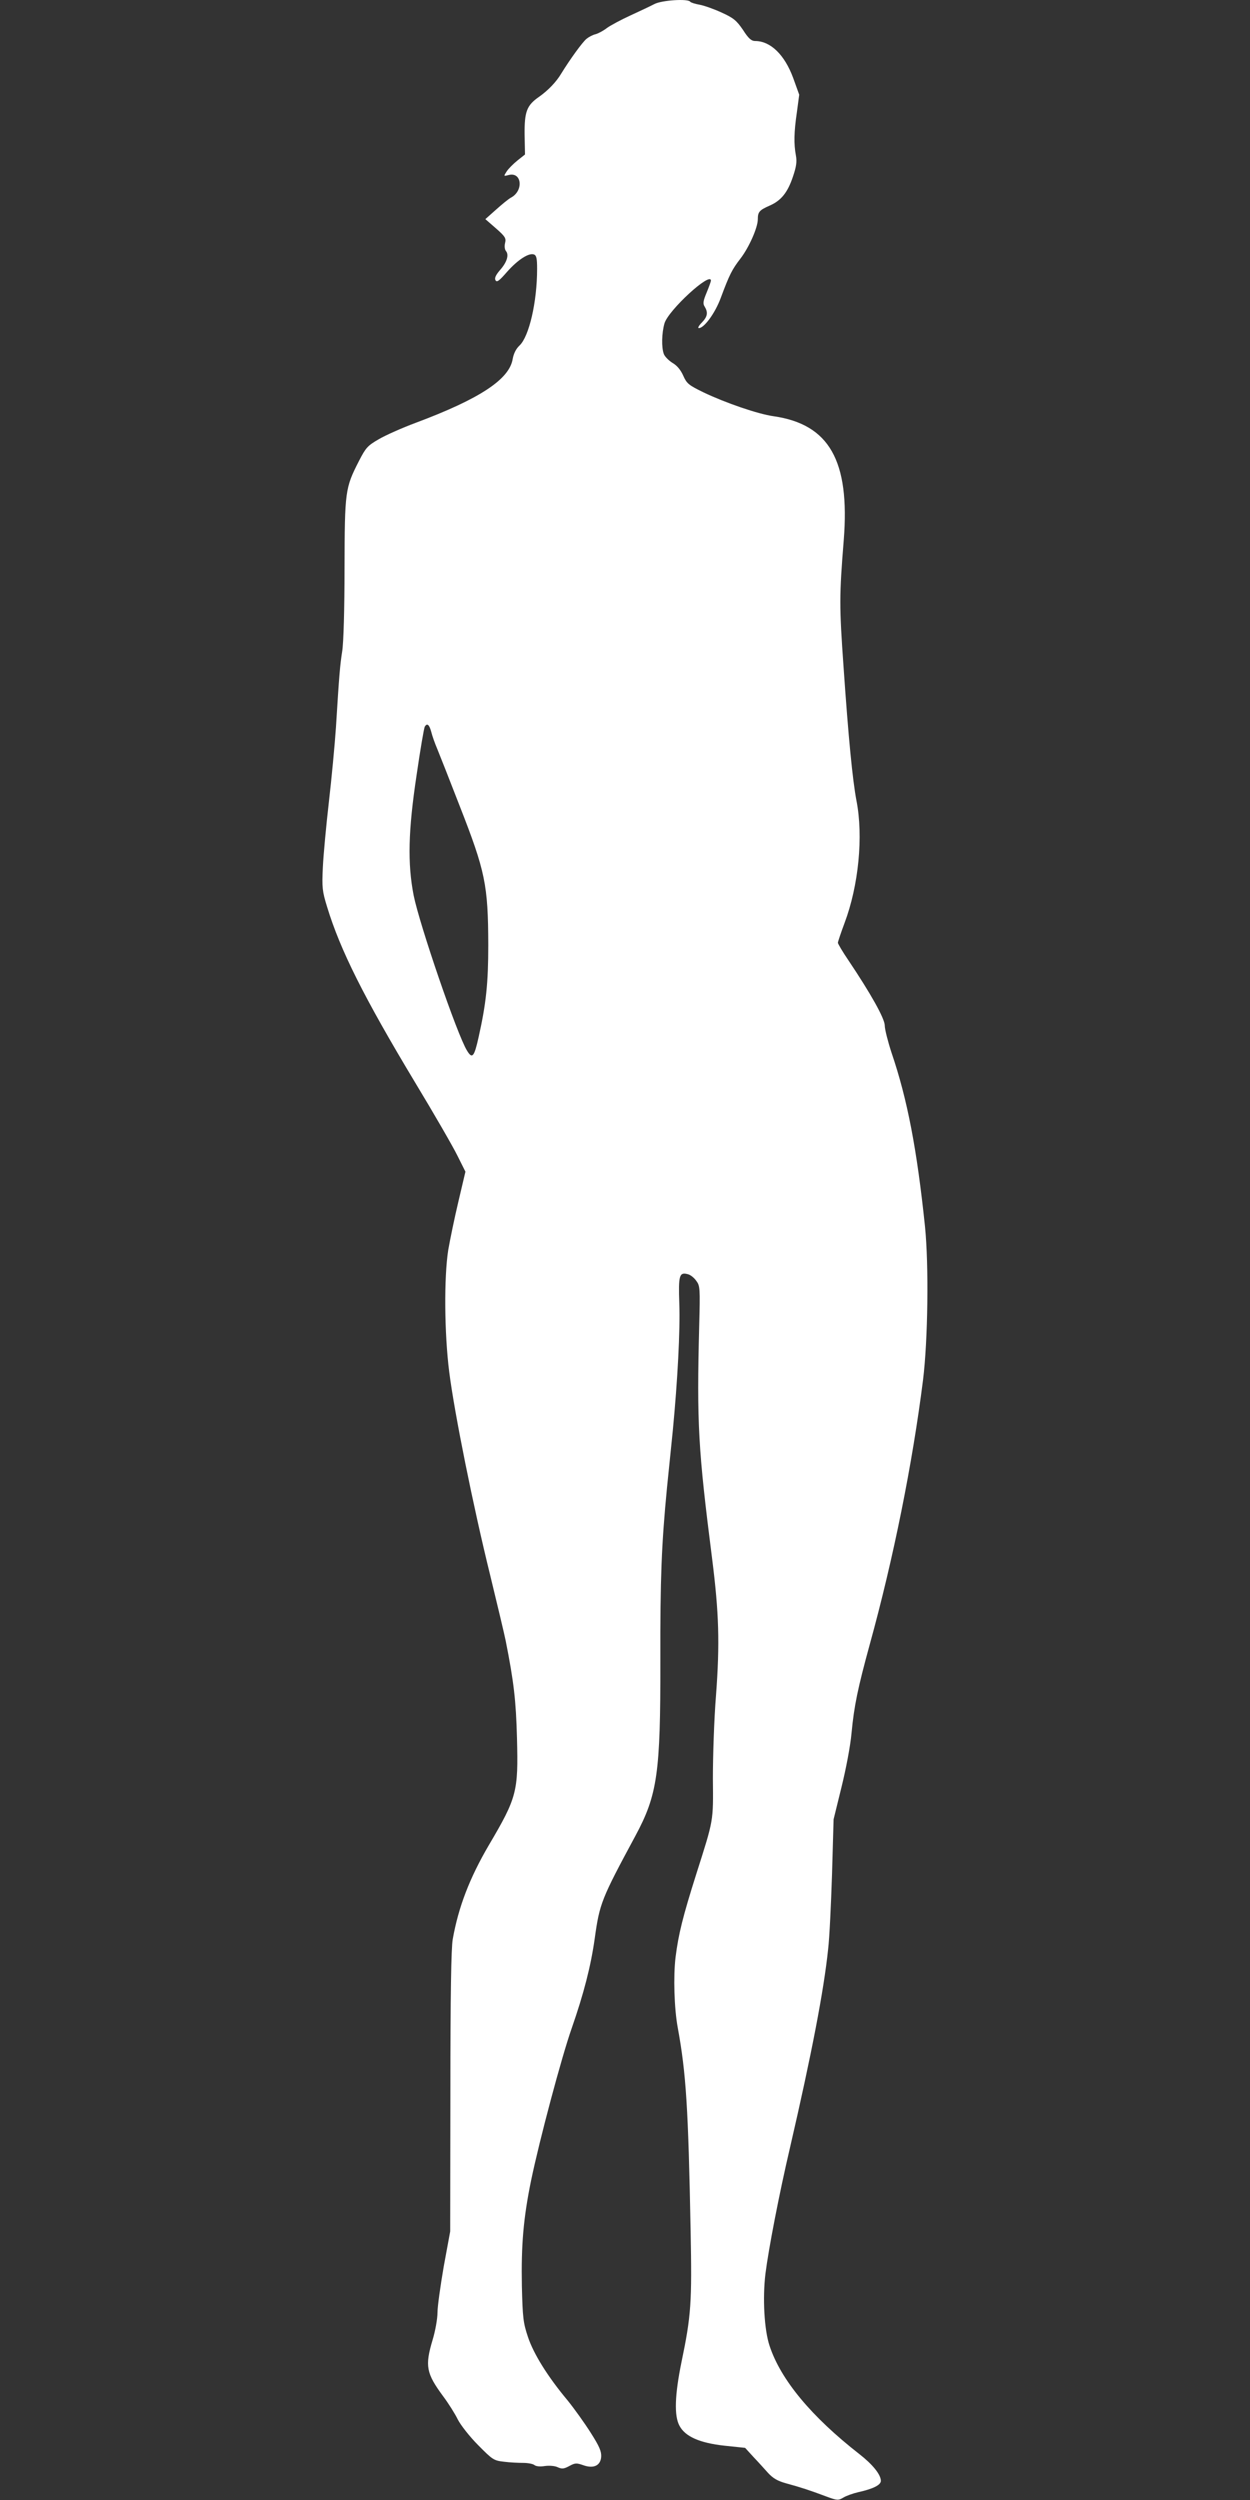 <?xml version="1.0" standalone="no"?>
<!DOCTYPE svg PUBLIC "-//W3C//DTD SVG 20010904//EN"
 "http://www.w3.org/TR/2001/REC-SVG-20010904/DTD/svg10.dtd">
<svg version="1.0" xmlns="http://www.w3.org/2000/svg"
 width="640pt" height="1280pt" viewBox="0 0 640 1280"
 preserveAspectRatio="xMidYMid meet">
<rect x="0" y="0" width="640" height="1280" fill="#333333" stroke="none"/>
<g transform="translate(0,1280) scale(0.1,-0.1)"
fill="#ffffff" stroke="none">
<path d="M3350 12779 c-19 -10 -74 -36 -122 -58 -48 -22 -102 -51 -120 -64
-18 -14 -44 -28 -58 -32 -14 -3 -35 -14 -46 -23 -21 -16 -87 -108 -130 -178
-26 -44 -68 -87 -113 -119 -64 -44 -76 -76 -75 -193 l2 -103 -39 -31 c-21 -17
-46 -42 -55 -56 -16 -25 -16 -25 11 -18 67 17 77 -81 11 -116 -13 -7 -47 -35
-77 -62 l-54 -48 54 -47 c48 -42 53 -51 47 -75 -4 -17 -2 -34 5 -42 16 -20 4
-58 -32 -98 -21 -25 -28 -40 -22 -51 7 -12 19 -3 59 43 55 62 112 99 138 89
13 -5 16 -21 16 -74 0 -169 -41 -346 -90 -392 -18 -17 -30 -41 -35 -69 -17
-104 -168 -204 -497 -327 -70 -26 -155 -64 -189 -84 -57 -33 -66 -43 -101
-111 -71 -139 -73 -153 -74 -550 0 -207 -5 -384 -12 -425 -11 -72 -15 -113
-32 -390 -6 -88 -22 -259 -36 -380 -14 -121 -28 -272 -31 -335 -5 -105 -3
-123 22 -204 67 -220 188 -462 449 -896 98 -162 196 -332 218 -377 l41 -82
-36 -153 c-20 -84 -43 -196 -52 -248 -22 -140 -20 -426 5 -624 27 -213 123
-689 209 -1038 38 -156 74 -308 80 -338 42 -211 53 -308 58 -500 7 -273 0
-303 -144 -547 -99 -169 -156 -318 -185 -482 -8 -45 -12 -287 -12 -781 l-1
-715 -33 -179 c-17 -99 -32 -205 -32 -236 0 -31 -11 -94 -25 -140 -40 -134
-33 -171 54 -289 27 -36 61 -90 75 -119 15 -29 61 -88 104 -131 74 -75 80 -79
132 -85 30 -4 75 -6 99 -6 24 0 50 -5 57 -11 9 -7 29 -9 54 -5 23 3 50 1 65
-6 22 -10 32 -9 60 6 29 16 37 16 69 5 54 -20 90 -4 94 41 2 28 -8 53 -54 125
-31 49 -84 123 -118 165 -102 122 -174 238 -203 325 -24 72 -27 97 -31 260 -4
212 8 349 47 540 43 208 156 632 208 780 62 178 98 318 118 460 25 180 34 202
208 525 113 210 129 320 128 895 -1 424 6 598 34 888 8 81 22 213 30 295 24
252 38 509 33 648 -5 145 0 162 44 150 13 -3 32 -18 43 -34 19 -25 20 -38 15
-227 -13 -506 -5 -637 66 -1195 35 -277 40 -433 20 -700 -10 -123 -16 -315
-16 -425 2 -224 5 -207 -85 -490 -69 -218 -91 -307 -106 -425 -12 -98 -7 -264
11 -361 43 -235 54 -411 66 -1040 7 -369 3 -434 -47 -674 -34 -167 -38 -274
-10 -325 29 -55 103 -88 231 -102 l105 -11 42 -46 c24 -25 58 -63 76 -83 25
-27 49 -41 93 -53 74 -20 122 -36 202 -66 59 -22 64 -22 91 -6 15 9 49 21 75
27 77 17 116 37 116 58 0 32 -42 84 -110 137 -246 192 -403 381 -460 555 -27
81 -36 243 -21 368 16 127 70 408 126 647 111 480 173 804 195 1015 7 58 15
231 20 385 l8 280 40 163 c23 93 46 212 52 280 13 138 32 229 93 452 122 442
219 927 273 1355 25 204 30 586 10 785 -41 394 -90 651 -171 889 -19 58 -35
121 -35 140 0 36 -72 164 -186 334 -30 44 -54 85 -54 90 0 5 15 50 34 101 72
191 97 444 61 627 -20 106 -41 321 -66 684 -22 312 -22 364 1 650 32 406 -74
593 -360 634 -79 11 -245 68 -358 122 -76 37 -86 45 -104 86 -13 29 -32 52
-55 65 -19 12 -39 32 -44 45 -13 34 -11 108 3 157 19 67 238 268 238 219 0 -4
-10 -32 -22 -61 -18 -43 -20 -57 -10 -72 18 -30 15 -51 -15 -82 -15 -15 -22
-28 -15 -28 27 0 83 76 112 154 45 121 58 146 101 202 44 57 89 159 89 201 0
38 8 47 60 70 60 26 93 68 120 149 17 50 21 76 15 108 -11 59 -10 119 5 221
l12 90 -31 86 c-44 119 -116 189 -195 189 -19 0 -34 13 -62 57 -33 48 -48 61
-110 89 -39 18 -90 36 -113 40 -23 4 -44 11 -47 15 -10 17 -147 8 -184 -12z
m-1142 -3726 c5 -21 19 -60 31 -88 11 -27 63 -158 114 -290 132 -337 146 -405
147 -713 0 -195 -11 -300 -49 -470 -23 -104 -33 -116 -60 -71 -50 80 -243 645
-273 794 -32 164 -28 332 15 617 19 131 38 242 42 248 12 19 23 10 33 -27z"/>
</g>
</svg>
